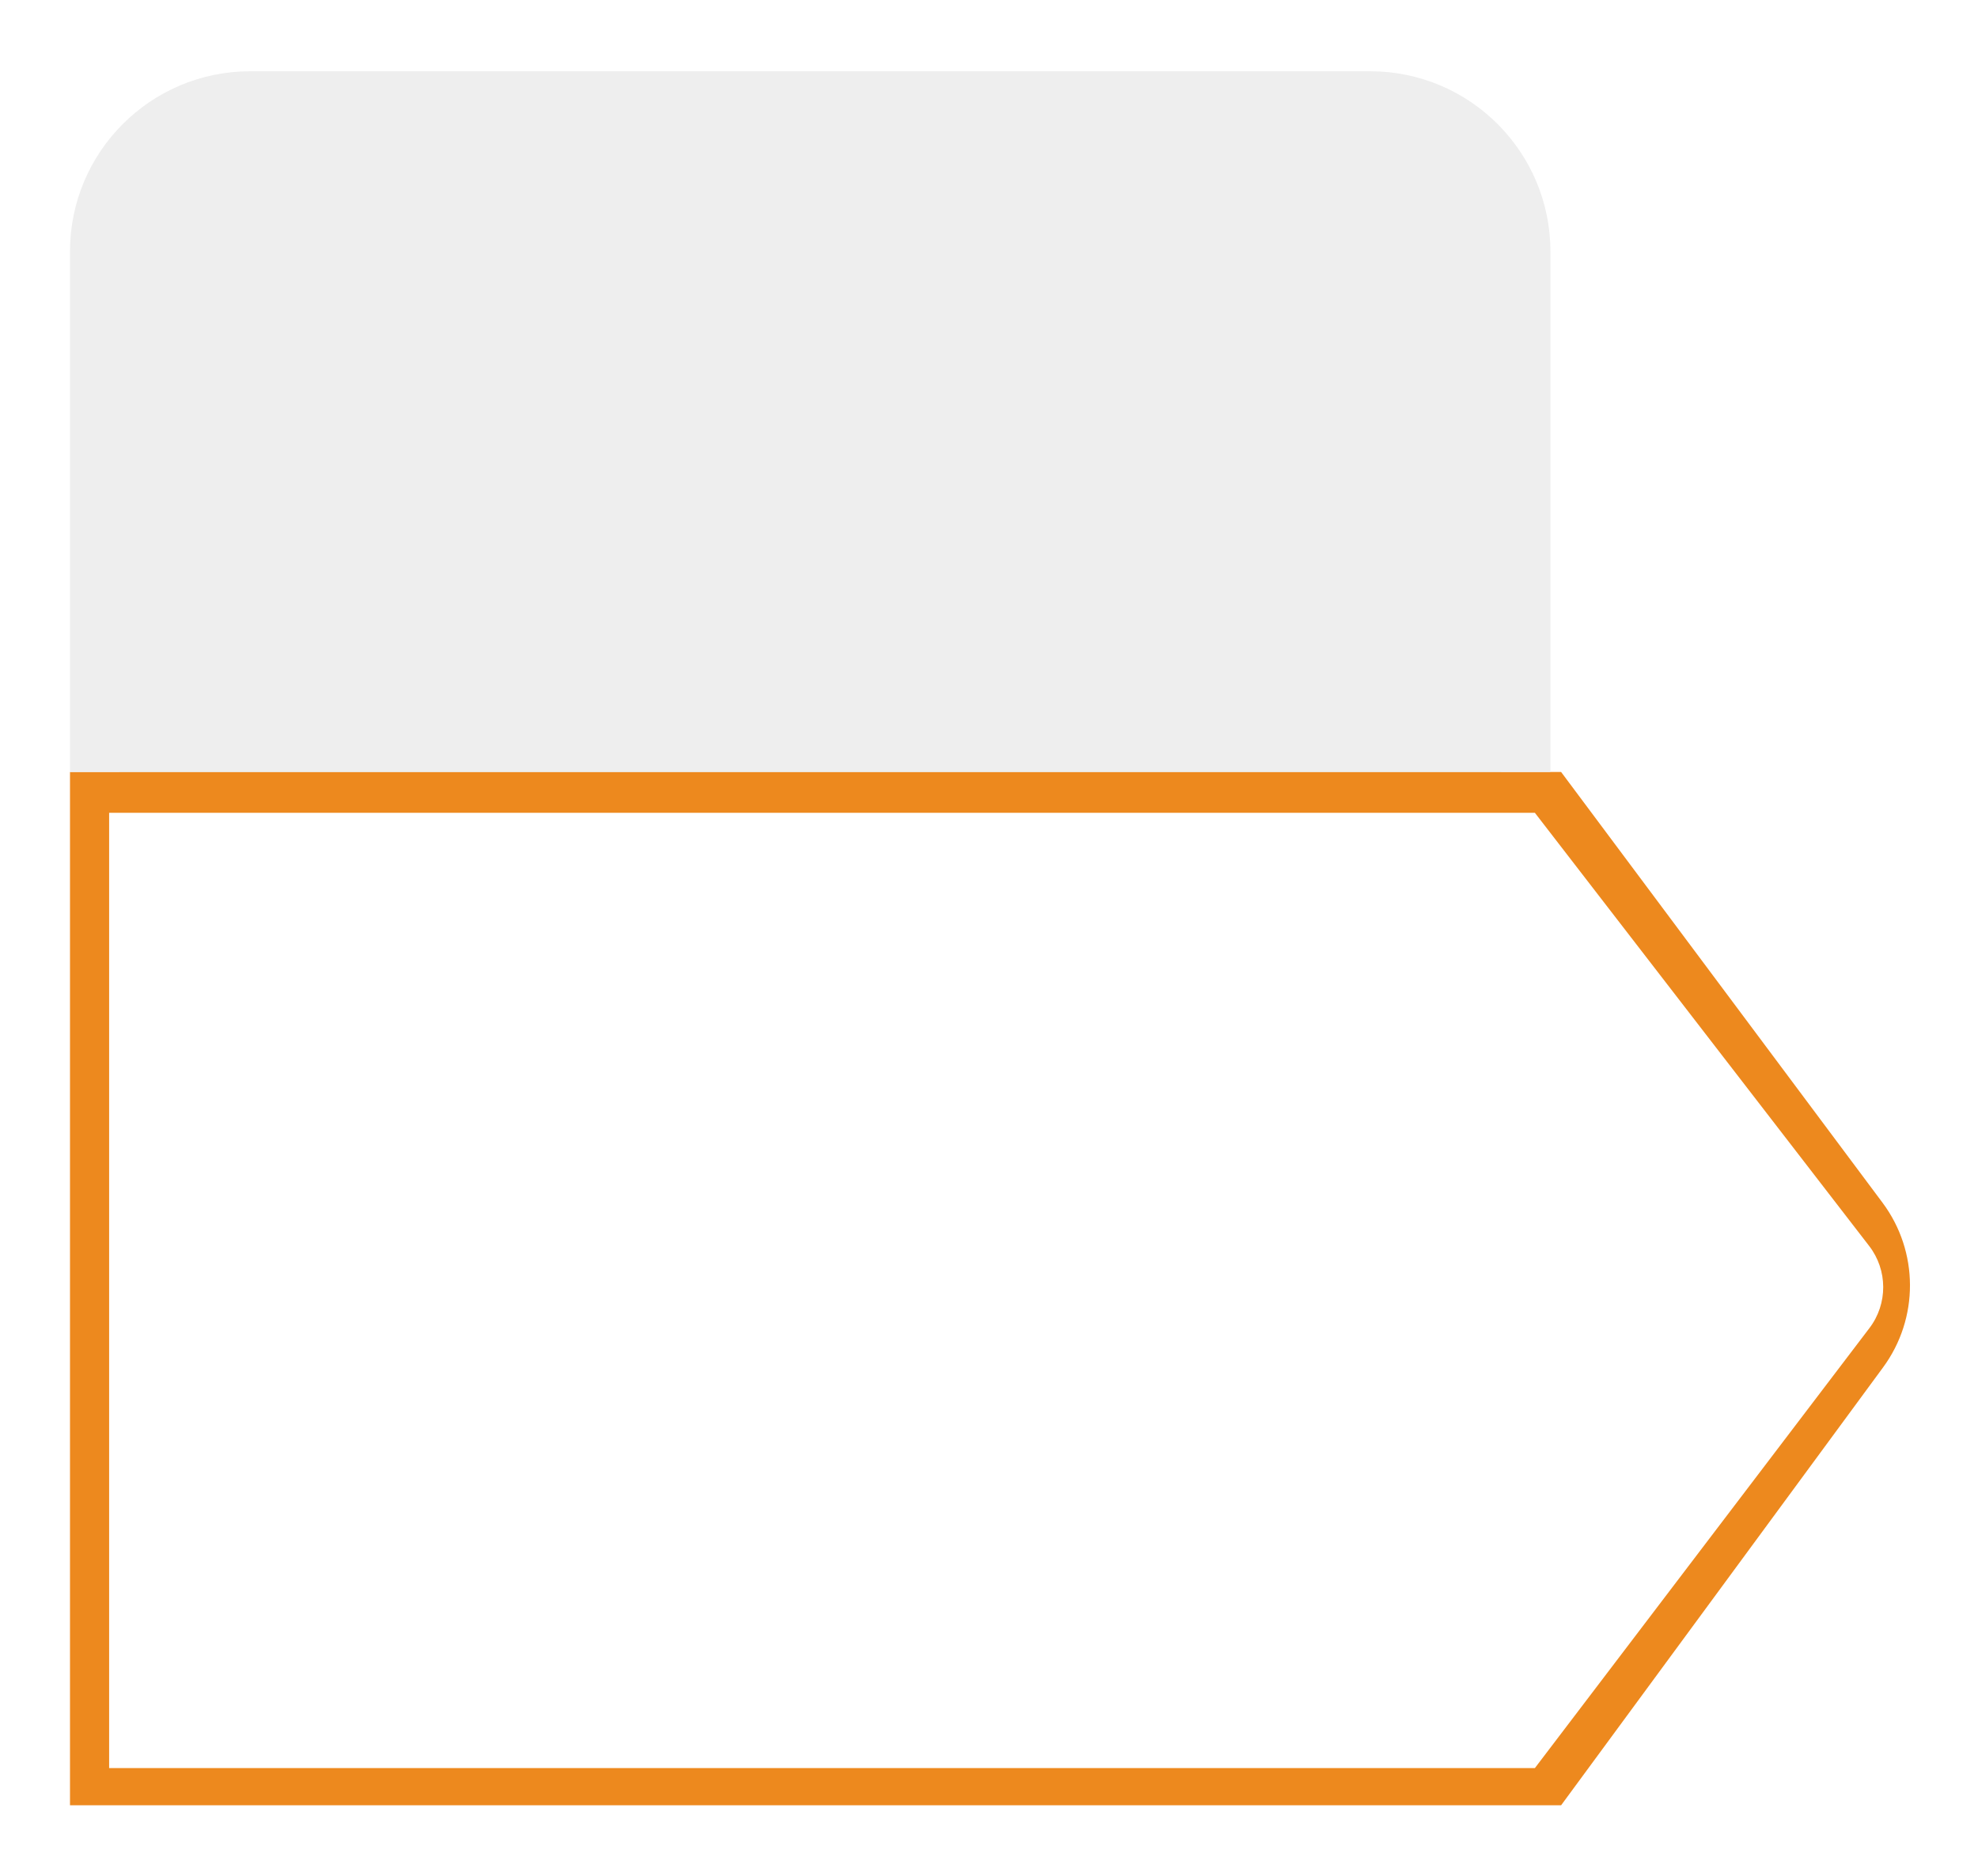 <?xml version="1.0" encoding="UTF-8"?>
<svg width="407px" height="386px" viewBox="0 0 407 386" version="1.1" xmlns="http://www.w3.org/2000/svg" xmlns:xlink="http://www.w3.org/1999/xlink">
    <!-- Generator: Sketch 52.2 (67145) - http://www.bohemiancoding.com/sketch -->
    <title>Group 5</title>
    <desc>Created with Sketch.</desc>
    <defs>
        <filter x="-5.8%" y="-6.1%" width="111.6%" height="112.3%" filterUnits="objectBoundingBox" id="filter-1">
            <feOffset dx="0" dy="2" in="SourceAlpha" result="shadowOffsetOuter1"></feOffset>
            <feGaussianBlur stdDeviation="2" in="shadowOffsetOuter1" result="shadowBlurOuter1"></feGaussianBlur>
            <feColorMatrix values="0 0 0 0 0   0 0 0 0 0   0 0 0 0 0  0 0 0 0.5 0" type="matrix" in="shadowBlurOuter1" result="shadowMatrixOuter1"></feColorMatrix>
            <feMerge>
                <feMergeNode in="shadowMatrixOuter1"></feMergeNode>
                <feMergeNode in="SourceGraphic"></feMergeNode>
            </feMerge>
        </filter>
    </defs>
    <g id="Page-1" stroke="none" stroke-width="1" fill="none" fill-rule="evenodd">
        <g id="01-OTR1795---Almer---Landing-Page-Copy-16" transform="translate(-100, -541)">
            <g id="Group-5" filter="url(#filter-1)" transform="translate(114, 553)">
                <g id="Group-6">
                    <path d="M373.351,233.457 L307.221,144.843 L305.02,144.843 L305.02,37.749 C305.02,17.267 288.415,0.663 267.933,0.663 L37.488,0.663 C17.006,0.663 0.402,17.267 0.402,37.749 L0.402,144.843 L0.402,357.444 L307.221,357.444 L373.471,267.344 C380.891,257.253 380.843,243.496 373.351,233.457" id="Fill-2" fill="#E8E8E8"></path>
                    <path d="M373.351,233.457 L307.221,144.843 L305.02,144.843 L305.02,37.749 C305.02,17.267 288.415,0.663 267.933,0.663 L37.488,0.663 C17.006,0.663 0.402,17.267 0.402,37.749 L0.402,144.843 L0.402,357.444 L307.221,357.444 L373.471,267.344 C380.891,257.253 380.843,243.496 373.351,233.457 Z" id="Stroke-4" stroke="#FFFFFF" stroke-width="20.25"></path>
                </g>
                <path d="M307.221,357.444 L0.402,357.444 L0.402,144.843 L307.221,144.843 L373.351,233.457 C380.843,243.496 380.892,257.253 373.471,267.344 L307.221,357.444 Z" id="Fill-18" fill="#ED891E"></path>
                <path d="M301.819,349.796 L8.456,349.796 L8.456,153.236 L301.819,153.236 L370.603,242.362 C374.439,247.331 374.463,254.265 370.663,259.261 L301.819,349.796 Z" id="Fill-20" fill="#FFFFFF"></path>
                <path d="M267.933,0.663 L37.488,0.663 C17.007,0.663 0.402,17.267 0.402,37.749 L0.402,144.843 L305.019,144.843 L305.019,37.749 C305.019,17.267 288.415,0.663 267.933,0.663" id="Fill-22" fill="#EEEEEE"></path>
            </g>
        </g>
    </g>
</svg>